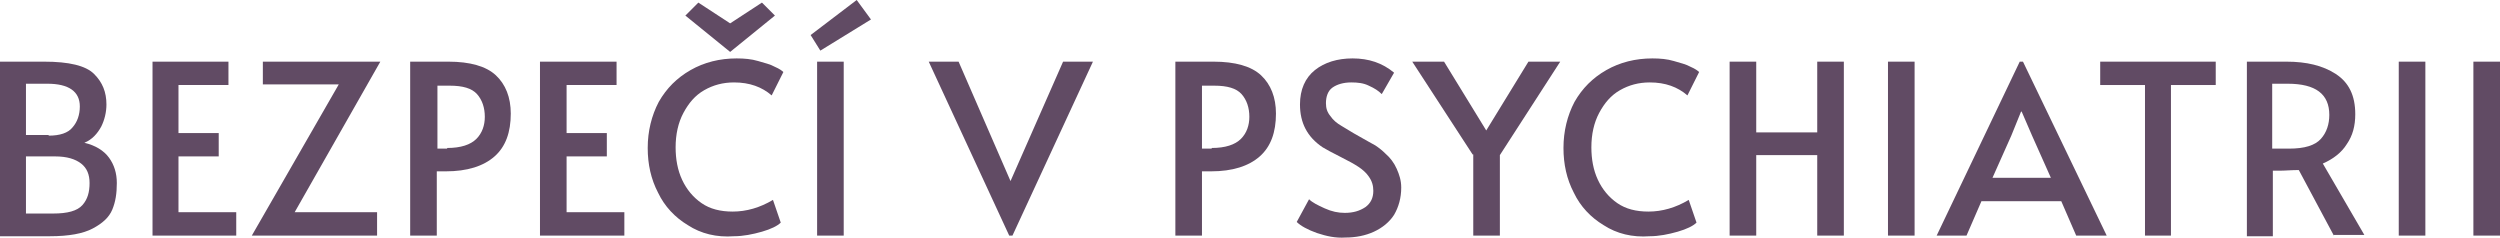 <?xml version="1.0" encoding="utf-8"?>
<!-- Generator: Adobe Illustrator 25.4.1, SVG Export Plug-In . SVG Version: 6.00 Build 0)  -->
<svg version="1.1" id="Vrstva_1" xmlns="http://www.w3.org/2000/svg" xmlns:xlink="http://www.w3.org/1999/xlink" x="0px" y="0px"
	 viewBox="0 0 385.2 36.7" style="enable-background:new 0 0 385.2 36.7;" xml:space="preserve">
<style type="text/css">
	.st0{fill:#614B64;}
</style>
<g>
	<path class="st0" d="M0,9.5h6.8c3.8,0,6.4,0.6,7.7,1.9c1.3,1.3,1.9,2.8,1.9,4.7c0,1.2-0.3,2.4-0.8,3.4C15,20.6,14.2,21.5,13,22
		c1.7,0.4,3,1.2,3.8,2.3c0.8,1.1,1.2,2.4,1.2,3.9c0,1.6-0.2,2.9-0.7,4.1c-0.5,1.2-1.5,2.1-3,2.9c-1.5,0.8-3.7,1.2-6.6,1.2H0V9.5z
		 M7.5,20.9c1.7,0,3-0.4,3.7-1.3c0.7-0.8,1.1-1.9,1.1-3.2c0-2.3-1.7-3.5-5-3.5H4v7.9H7.5z M8.2,32.9c2.2,0,3.7-0.4,4.5-1.3
		c0.8-0.9,1.1-2,1.1-3.4c0-1.3-0.4-2.3-1.3-3c-0.9-0.7-2.2-1.1-4-1.1H4v8.8H8.2z"/>
	<path class="st0" d="M23.5,9.5h11.7v3.6h-7.7v7.4h6.2v3.6h-6.2v8.6h8.9v3.6H23.5V9.5z"/>
	<path class="st0" d="M52.2,13H40.5V9.5h18.1L45.4,32.7h12.7v3.6H38.8L52.2,13z"/>
	<path class="st0" d="M63.2,9.5h5.9c3.3,0,5.8,0.7,7.3,2.1c1.5,1.4,2.3,3.4,2.3,5.9c0,2.9-0.8,5.1-2.5,6.6c-1.7,1.5-4.2,2.3-7.5,2.3
		h-1.4v9.9h-4.1V9.5z M68.9,22.8c2.1,0,3.6-0.5,4.5-1.4c0.9-0.9,1.3-2.1,1.3-3.4c0-1.4-0.4-2.6-1.2-3.5c-0.8-0.9-2.2-1.3-4.2-1.3
		h-1.9v9.7H68.9z"/>
	<path class="st0" d="M83.2,9.5H95v3.6h-7.7v7.4h6.2v3.6h-6.2v8.6h8.9v3.6H83.2V9.5z"/>
	<path class="st0" d="M106,34.7c-2-1.2-3.6-2.9-4.6-5c-1.1-2.1-1.6-4.4-1.6-6.9c0-2.6,0.6-5,1.7-7.1c1.2-2.1,2.8-3.7,4.9-4.9
		c2.1-1.2,4.5-1.8,7.1-1.8c1.2,0,2.3,0.1,3.3,0.4c1,0.3,1.9,0.5,2.6,0.9c0.7,0.3,1.1,0.6,1.3,0.8l-1.8,3.6c-1.5-1.3-3.4-2-5.8-2
		c-1.7,0-3.2,0.4-4.6,1.2c-1.4,0.8-2.4,2-3.2,3.5c-0.8,1.5-1.2,3.3-1.2,5.3c0,1.8,0.3,3.5,1,5c0.7,1.5,1.7,2.7,3,3.6
		c1.3,0.9,2.9,1.3,4.8,1.3c2.1,0,4.2-0.6,6.2-1.8l1.2,3.5c-0.5,0.5-1.5,1-2.9,1.4s-2.9,0.7-4.3,0.7C110.4,36.6,108,36,106,34.7z
		 M105.6,2.4l2-2l4.9,3.2l4.9-3.2l2,2l-6.9,5.6L105.6,2.4z"/>
	<path class="st0" d="M124.9,5.4l7.1-5.4l2.2,3l-7.8,4.8L124.9,5.4z M125.9,9.5h4.1v26.8h-4.1V9.5z"/>
	<path class="st0" d="M143.1,9.5h4.6l8,18.4l8.1-18.4h4.6L156,36.3h-0.5L143.1,9.5z"/>
	<path class="st0" d="M181.1,9.5h5.9c3.3,0,5.8,0.7,7.3,2.1c1.5,1.4,2.3,3.4,2.3,5.9c0,2.9-0.8,5.1-2.5,6.6
		c-1.7,1.5-4.2,2.3-7.5,2.3h-1.4v9.9h-4.1V9.5z M186.7,22.8c2.1,0,3.6-0.5,4.5-1.4c0.9-0.9,1.3-2.1,1.3-3.4c0-1.4-0.4-2.6-1.2-3.5
		c-0.8-0.9-2.2-1.3-4.2-1.3h-1.9v9.7H186.7z"/>
	<path class="st0" d="M202.9,35.9c-1.4-0.5-2.5-1.1-3.1-1.7l1.9-3.5c0.5,0.5,1.3,0.9,2.4,1.4c1.1,0.5,2.1,0.7,3.1,0.7
		c1.3,0,2.3-0.3,3.2-0.9c0.8-0.6,1.2-1.4,1.2-2.5c0-0.8-0.2-1.5-0.7-2.2c-0.4-0.6-1-1.1-1.6-1.5c-0.6-0.4-1.5-0.9-2.7-1.5
		c-1.4-0.7-2.3-1.2-2.8-1.5c-2.4-1.6-3.5-3.8-3.5-6.6c0-2.3,0.8-4.1,2.3-5.3c1.5-1.2,3.5-1.8,5.8-1.8c2.5,0,4.6,0.7,6.4,2.2
		l-1.9,3.3c-0.5-0.5-1.1-0.9-2-1.3c-0.8-0.4-1.7-0.5-2.7-0.5c-1.2,0-2.2,0.3-2.9,0.8c-0.7,0.5-1,1.4-1,2.4c0,0.8,0.2,1.4,0.7,2
		c0.4,0.6,1,1.1,1.7,1.5c0.7,0.4,1.6,1,2.7,1.6c1.1,0.6,1.9,1.1,2.5,1.4c0.6,0.4,1.1,0.8,1.6,1.3c0.7,0.6,1.3,1.4,1.7,2.3
		c0.4,0.9,0.7,1.8,0.7,2.9c0,1.6-0.4,3-1.1,4.2c-0.7,1.1-1.8,2-3.1,2.6c-1.3,0.6-2.8,0.9-4.4,0.9C205.8,36.7,204.4,36.4,202.9,35.9z
		"/>
	<path class="st0" d="M226.9,23.8l-9.3-14.3h4.9l6.5,10.6l6.5-10.6h4.9l-9.3,14.4v12.4h-4.1V23.8z"/>
	<path class="st0" d="M247.1,34.7c-2-1.2-3.6-2.9-4.6-5c-1.1-2.1-1.6-4.4-1.6-6.9c0-2.6,0.6-5,1.7-7.1c1.2-2.1,2.8-3.7,4.9-4.9
		c2.1-1.2,4.5-1.8,7.1-1.8c1.2,0,2.3,0.1,3.3,0.4c1,0.3,1.9,0.5,2.6,0.9c0.7,0.3,1.1,0.6,1.3,0.8l-1.8,3.6c-1.5-1.3-3.4-2-5.8-2
		c-1.7,0-3.2,0.4-4.6,1.2c-1.4,0.8-2.4,2-3.2,3.5c-0.8,1.5-1.2,3.3-1.2,5.3c0,1.8,0.3,3.5,1,5c0.7,1.5,1.7,2.7,3,3.6
		c1.3,0.9,2.9,1.3,4.8,1.3c2.1,0,4.2-0.6,6.2-1.8l1.2,3.5c-0.5,0.5-1.5,1-2.9,1.4s-2.9,0.7-4.3,0.7C251.5,36.6,249.1,36,247.1,34.7z
		"/>
	<path class="st0" d="M266.5,9.5h4.1v10.9h9.4V9.5h4.1v26.8H280V23.9h-9.4v12.4h-4.1V9.5z"/>
	<path class="st0" d="M290.9,9.5h4.1v26.8h-4.1V9.5z"/>
	<path class="st0" d="M311.7,9.5l12.9,26.8h-4.7l-2.3-5.3h-12.3l-2.3,5.3h-4.6l12.8-26.8H311.7z M309.9,20.9l-2.9,6.5h9l-2.9-6.5
		l-1.6-3.7h-0.1L309.9,20.9z"/>
	<path class="st0" d="M330.5,13.1h-6.9V9.5h17.8v3.6h-6.9v23.2h-4V13.1z"/>
	<path class="st0" d="M359.6,36.3l-5.4-10.1c-1.1,0-2.1,0.1-3,0.1h-1v10.1h-4V9.5h6.1c3.1,0,5.6,0.6,7.6,1.9c2,1.3,3,3.3,3,6.2
		c0,1.8-0.4,3.3-1.3,4.6c-0.8,1.3-2.1,2.3-3.7,3l6.4,11H359.6z M352.7,22.9c2.4,0,4-0.5,4.9-1.5c0.9-1,1.3-2.3,1.3-3.7
		c0-3.2-2.1-4.8-6.4-4.8h-2.4v10H352.7z"/>
	<path class="st0" d="M369.6,9.5h4.1v26.8h-4.1V9.5z"/>
	<path class="st0" d="M381.1,9.5h4.1v26.8h-4.1V9.5z"/>
</g>
</svg>
